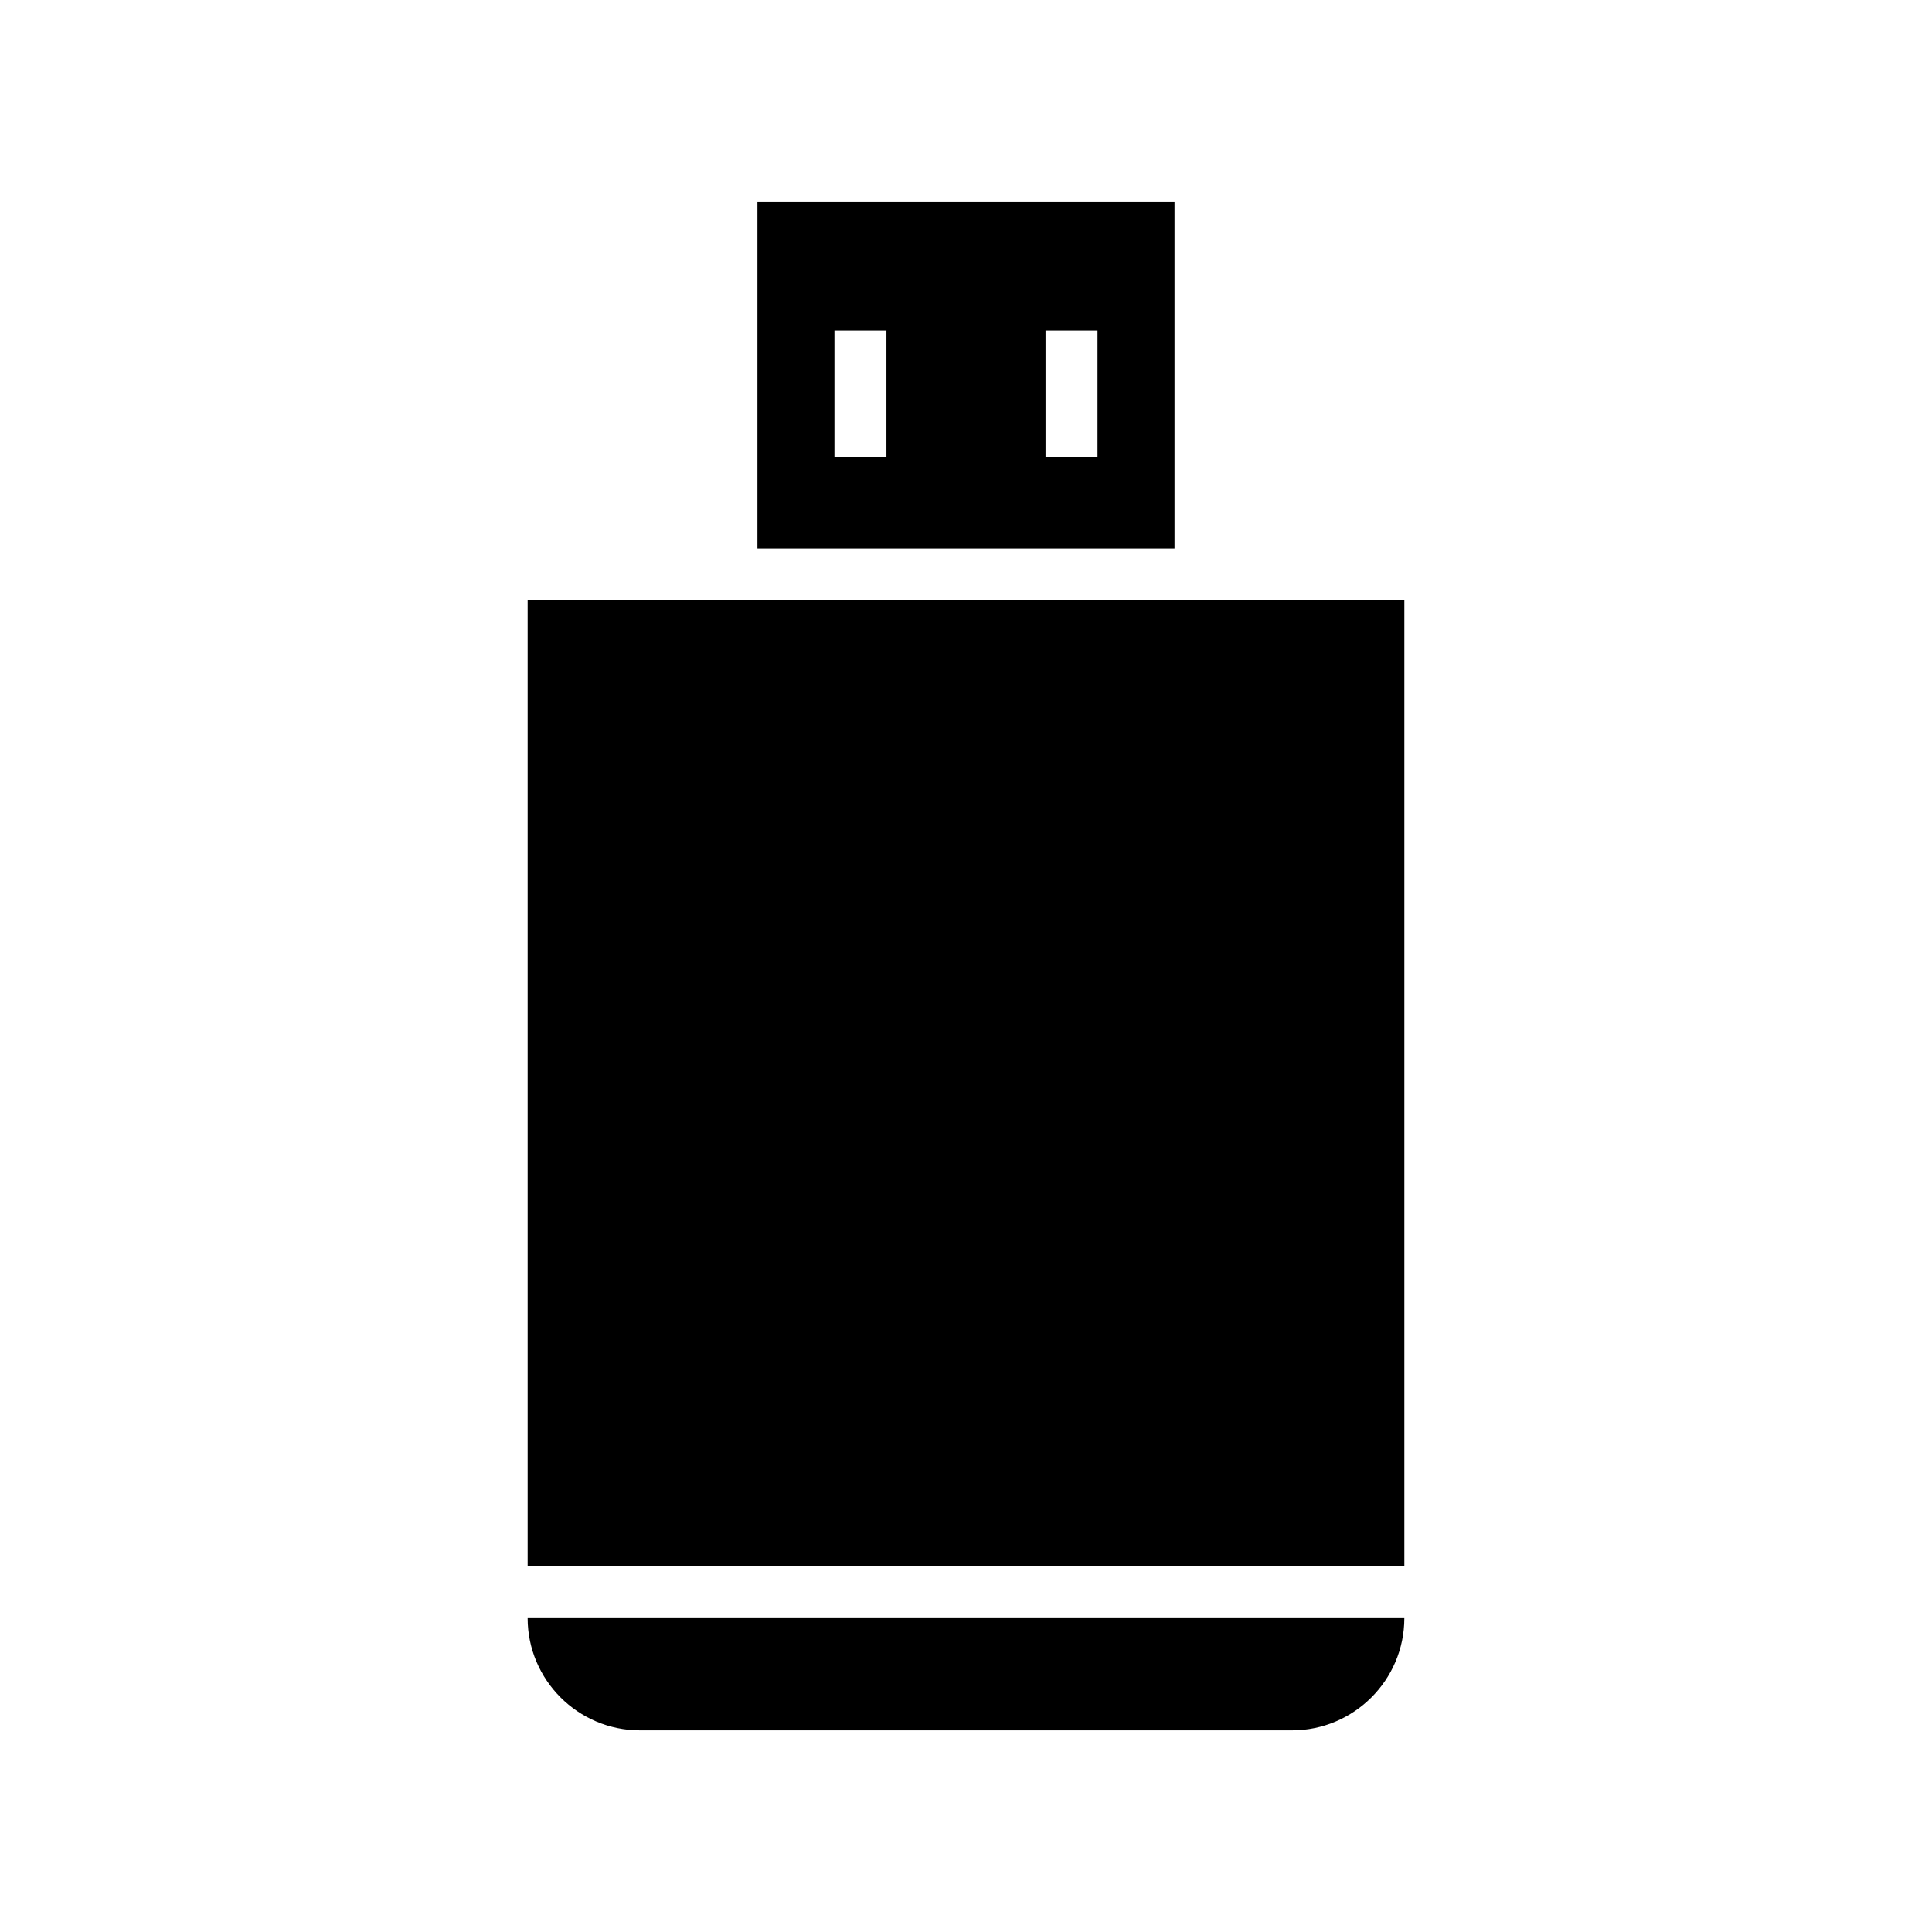 <?xml version="1.0" encoding="UTF-8"?>
<!-- Uploaded to: SVG Repo, www.svgrepo.com, Generator: SVG Repo Mixer Tools -->
<svg fill="#000000" width="800px" height="800px" version="1.1" viewBox="144 144 512 512" xmlns="http://www.w3.org/2000/svg">
 <g>
  <path d="m455.26 197.44h-110.53v91.883h110.53zm-76.344 67.691h-13.777v-33.562h13.777zm55.938 0h-13.777v-33.562h13.777z"/>
  <path d="m469.04 303.09h-185.21v255.96h232.34v-255.96z"/>
  <path d="m313.59 602.56h172.82c16.398 0 29.742-13.336 29.758-29.73h-232.34c0.016 16.395 13.359 29.73 29.758 29.73z"/>
 </g>
</svg>